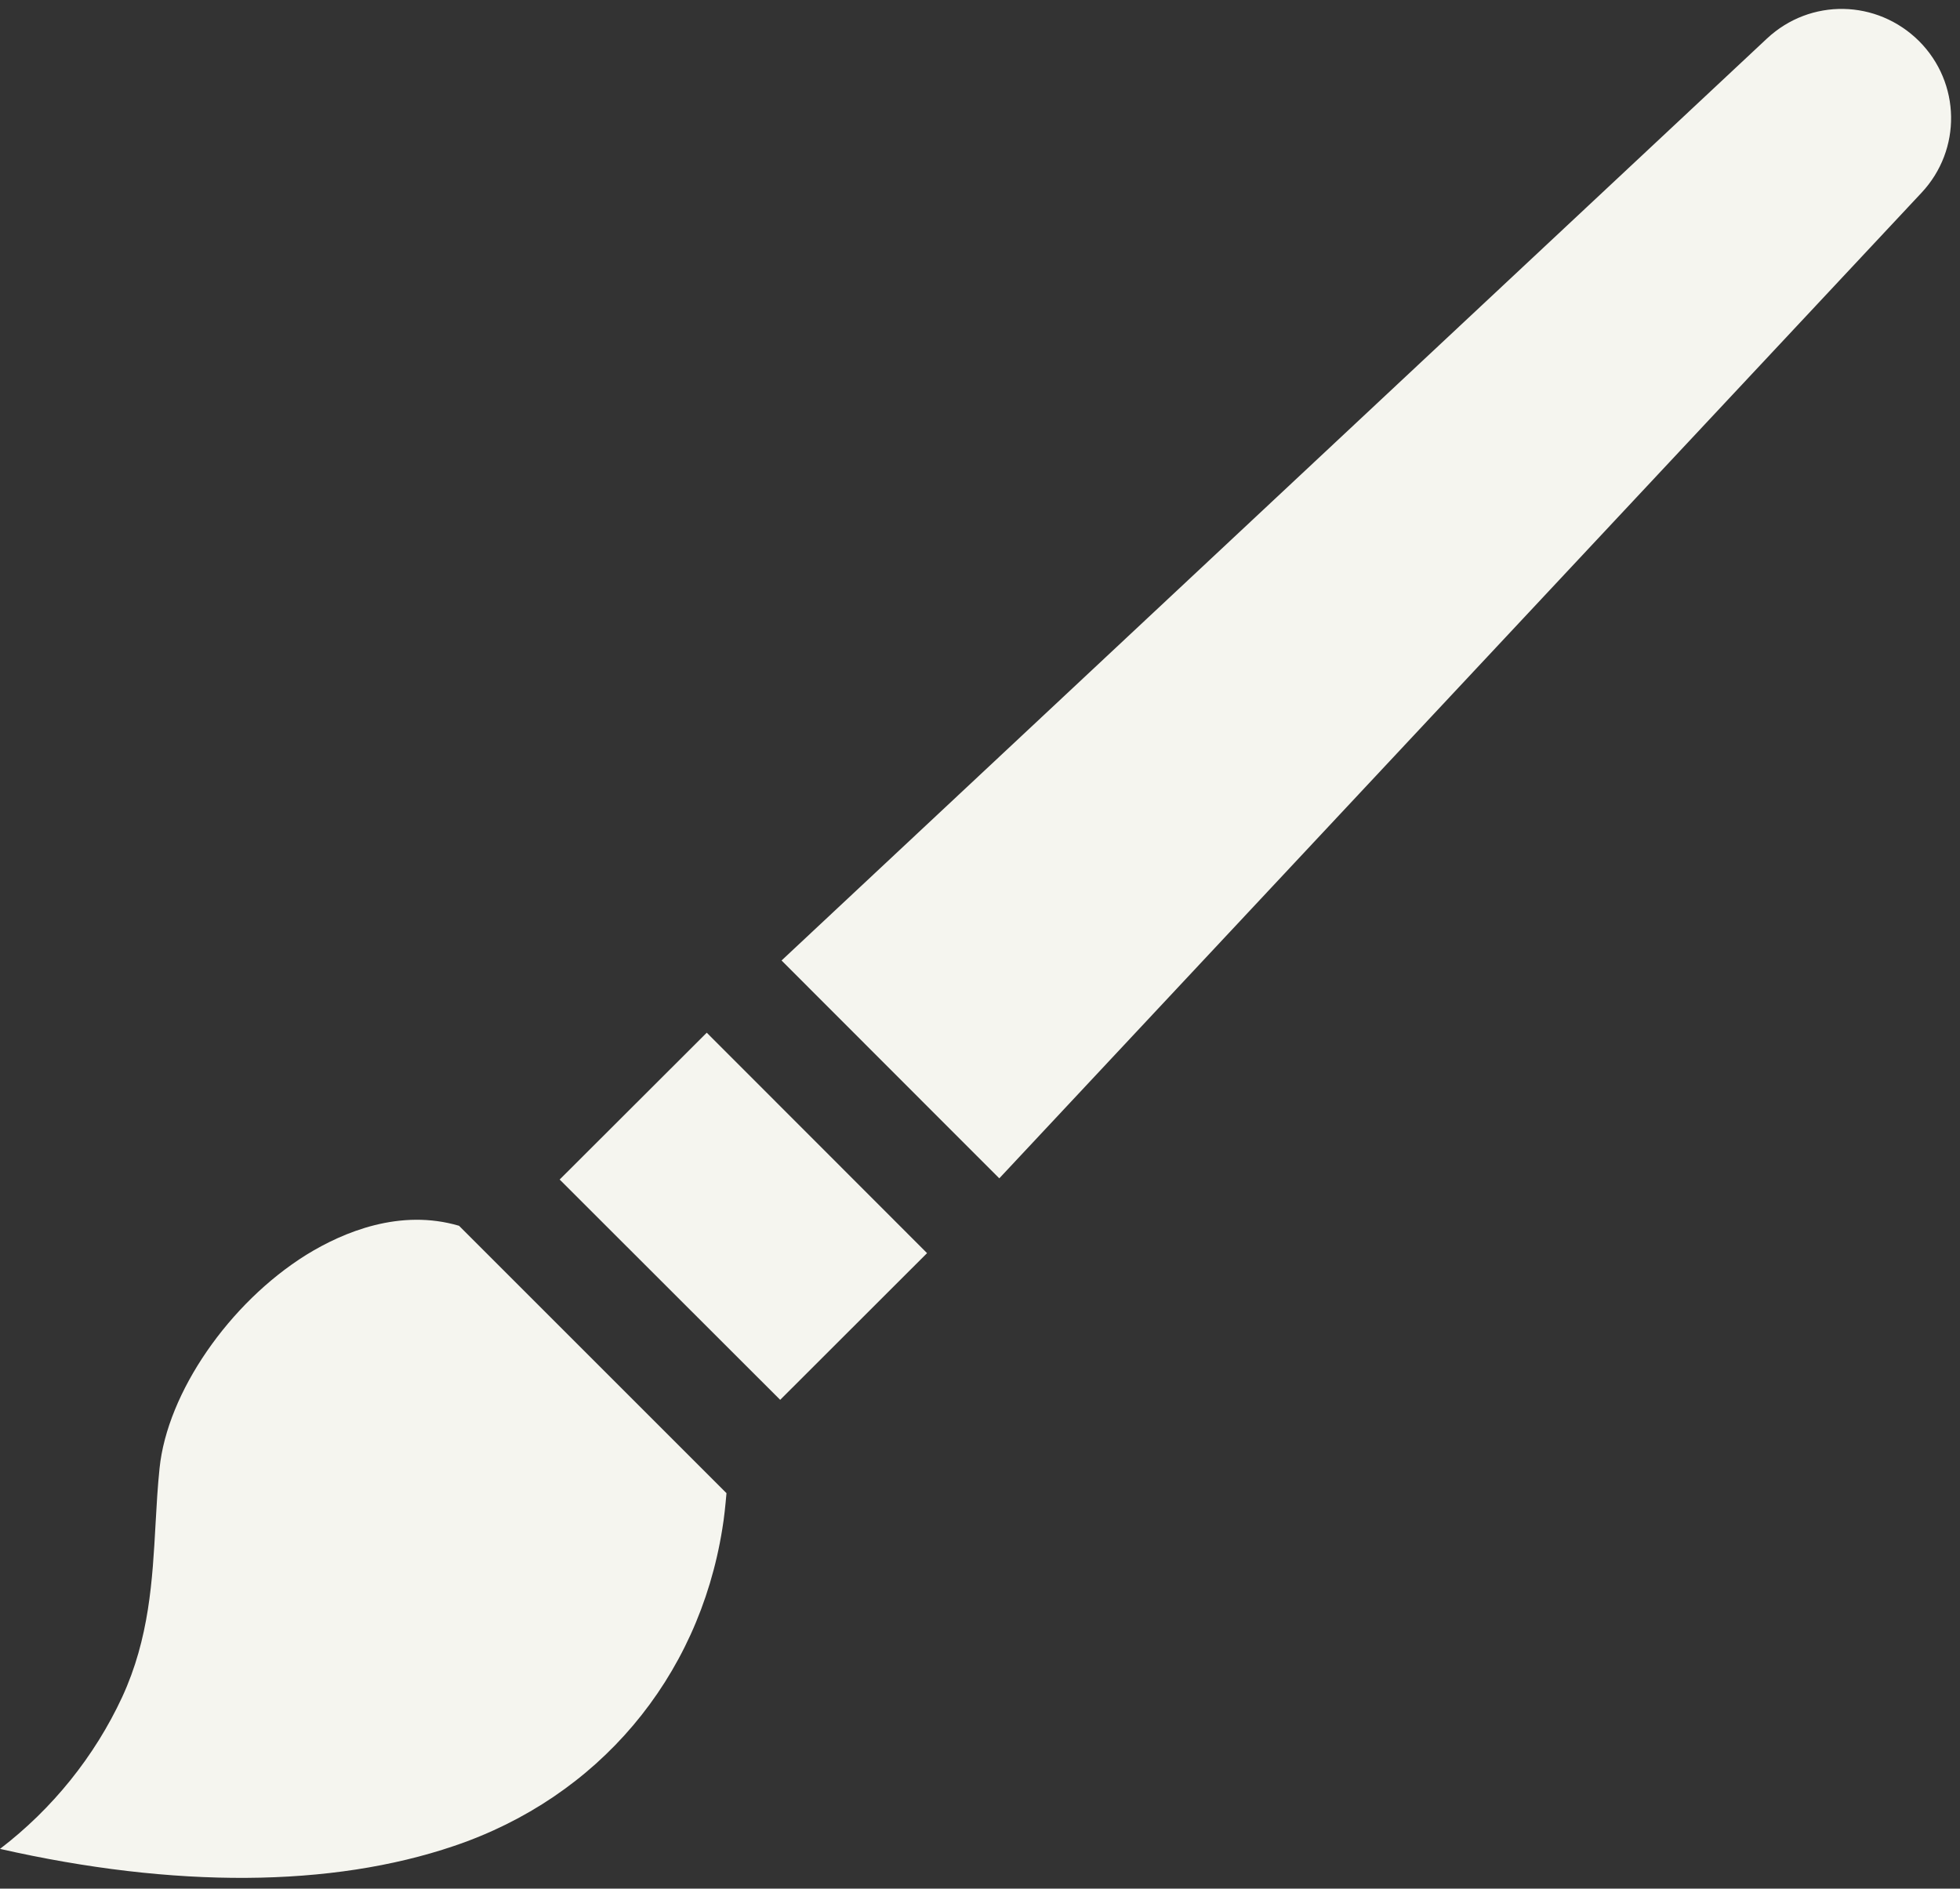 <?xml version="1.0" encoding="UTF-8" standalone="no"?><svg xmlns="http://www.w3.org/2000/svg" xmlns:xlink="http://www.w3.org/1999/xlink" fill="#000000" height="42.6" preserveAspectRatio="xMidYMid meet" version="1" viewBox="0.0 -0.2 44.2 42.6" width="44.2" zoomAndPan="magnify"><rect x="0.0" y="-0.2" width="44.2" height="42.6" fill="#333333" stroke="none"/><g id="change1_1"><path d="M 12.621 26.406 L 17.594 31.375 L 20.906 28.066 L 15.938 23.094 Z M 43.277 0.727 C 42.328 -0.215 40.828 -0.246 39.848 0.668 L 17.625 21.465 L 22.031 25.875 L 22.535 26.379 L 43.332 4.148 C 44.242 3.176 44.219 1.672 43.277 0.727 Z M 10.352 27.449 L 16.383 33.48 C 16.359 33.754 16.332 34.031 16.289 34.285 C 15.75 37.66 13.488 40.34 10.238 41.438 C 7.48 42.375 3.941 42.398 0 41.504 C 1.184 40.598 2.133 39.418 2.754 38.082 C 3.367 36.754 3.438 35.441 3.508 34.172 C 3.531 33.754 3.555 33.332 3.598 32.918 C 3.773 31.211 5.168 29.191 6.906 28.105 C 7.754 27.582 9.027 27.059 10.352 27.449" fill="#f5f5ef"/></g></svg>